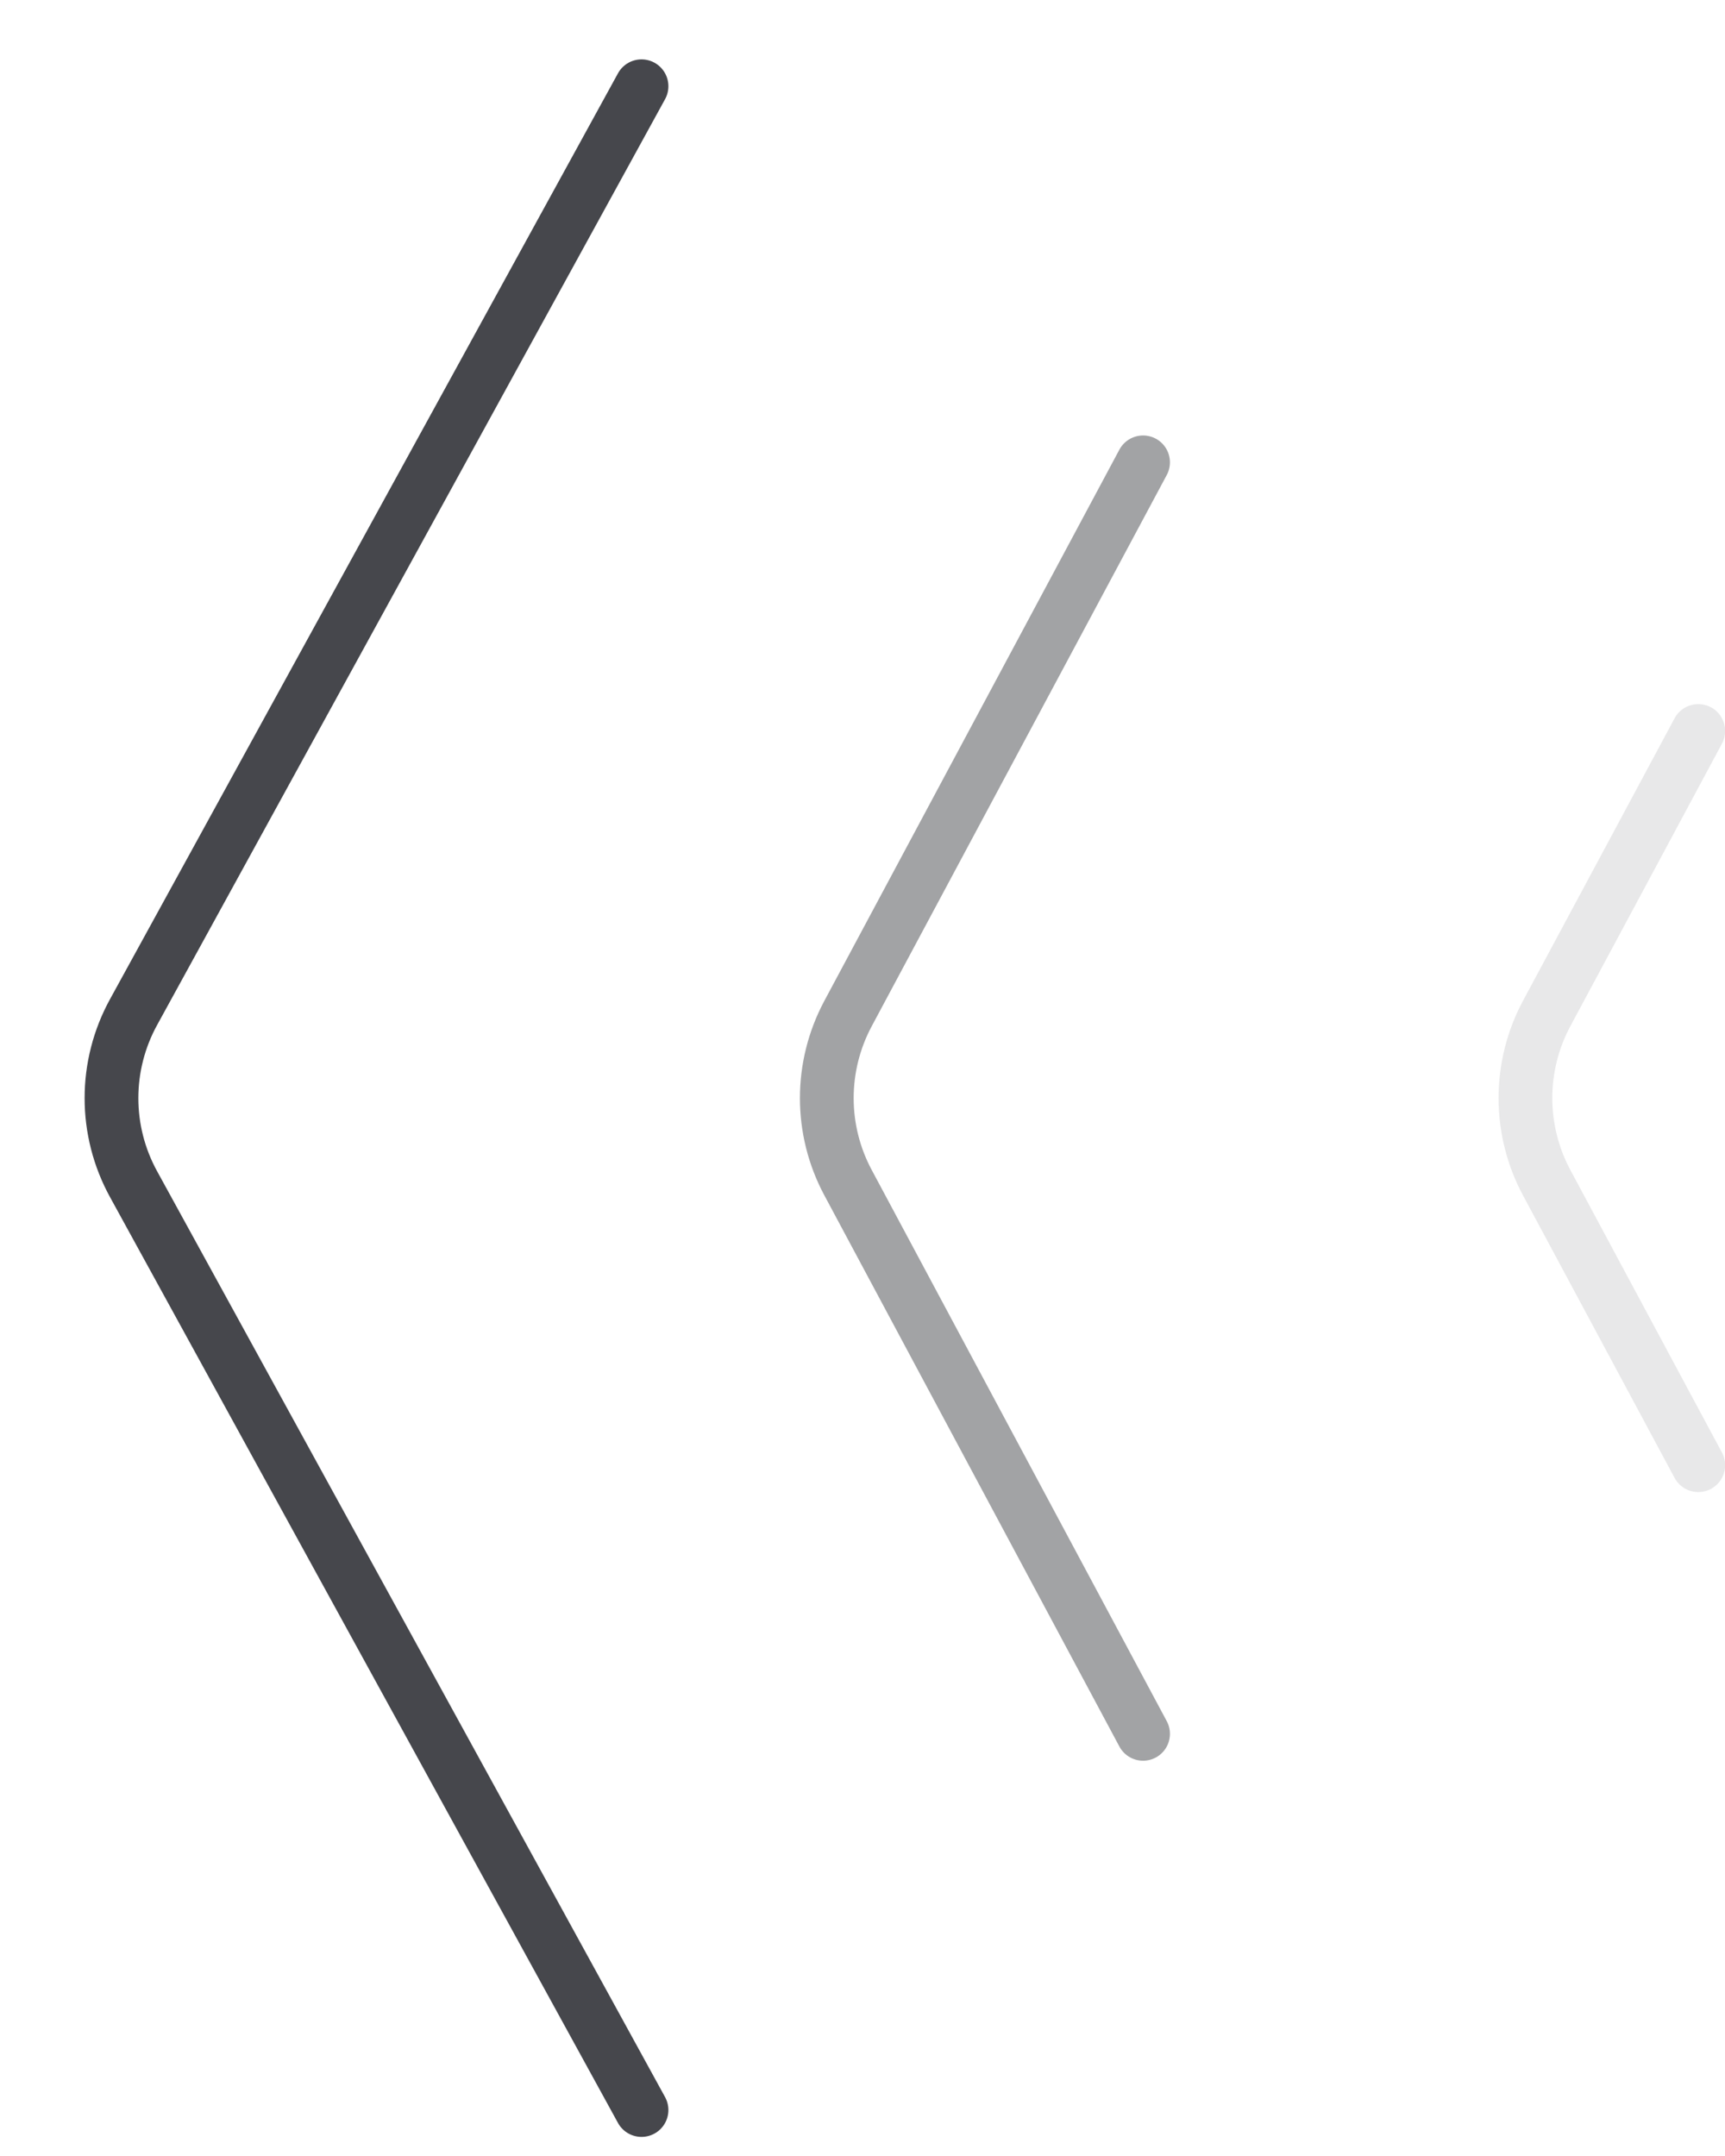 <?xml version="1.0" encoding="UTF-8"?> <svg xmlns="http://www.w3.org/2000/svg" width="20" height="25" viewBox="0 0 20 25" fill="none"><path opacity="0.8" d="M7.438 24.467L1.549 13.732C1.207 13.11 1.207 12.357 1.549 11.735L7.438 1" stroke="#181A20" stroke-width="0.623" stroke-linecap="round"></path><path opacity="0.4" d="M13.253 20.105L9.832 13.713C9.504 13.101 9.504 12.366 9.832 11.753L13.253 5.361" stroke="#181A20" stroke-width="0.623" stroke-linecap="round"></path><path opacity="0.1" d="M19.69 16.99L17.933 13.715C17.604 13.102 17.604 12.364 17.933 11.751L19.69 8.476" stroke="#181A20" stroke-width="0.623" stroke-linecap="round"></path></svg> 